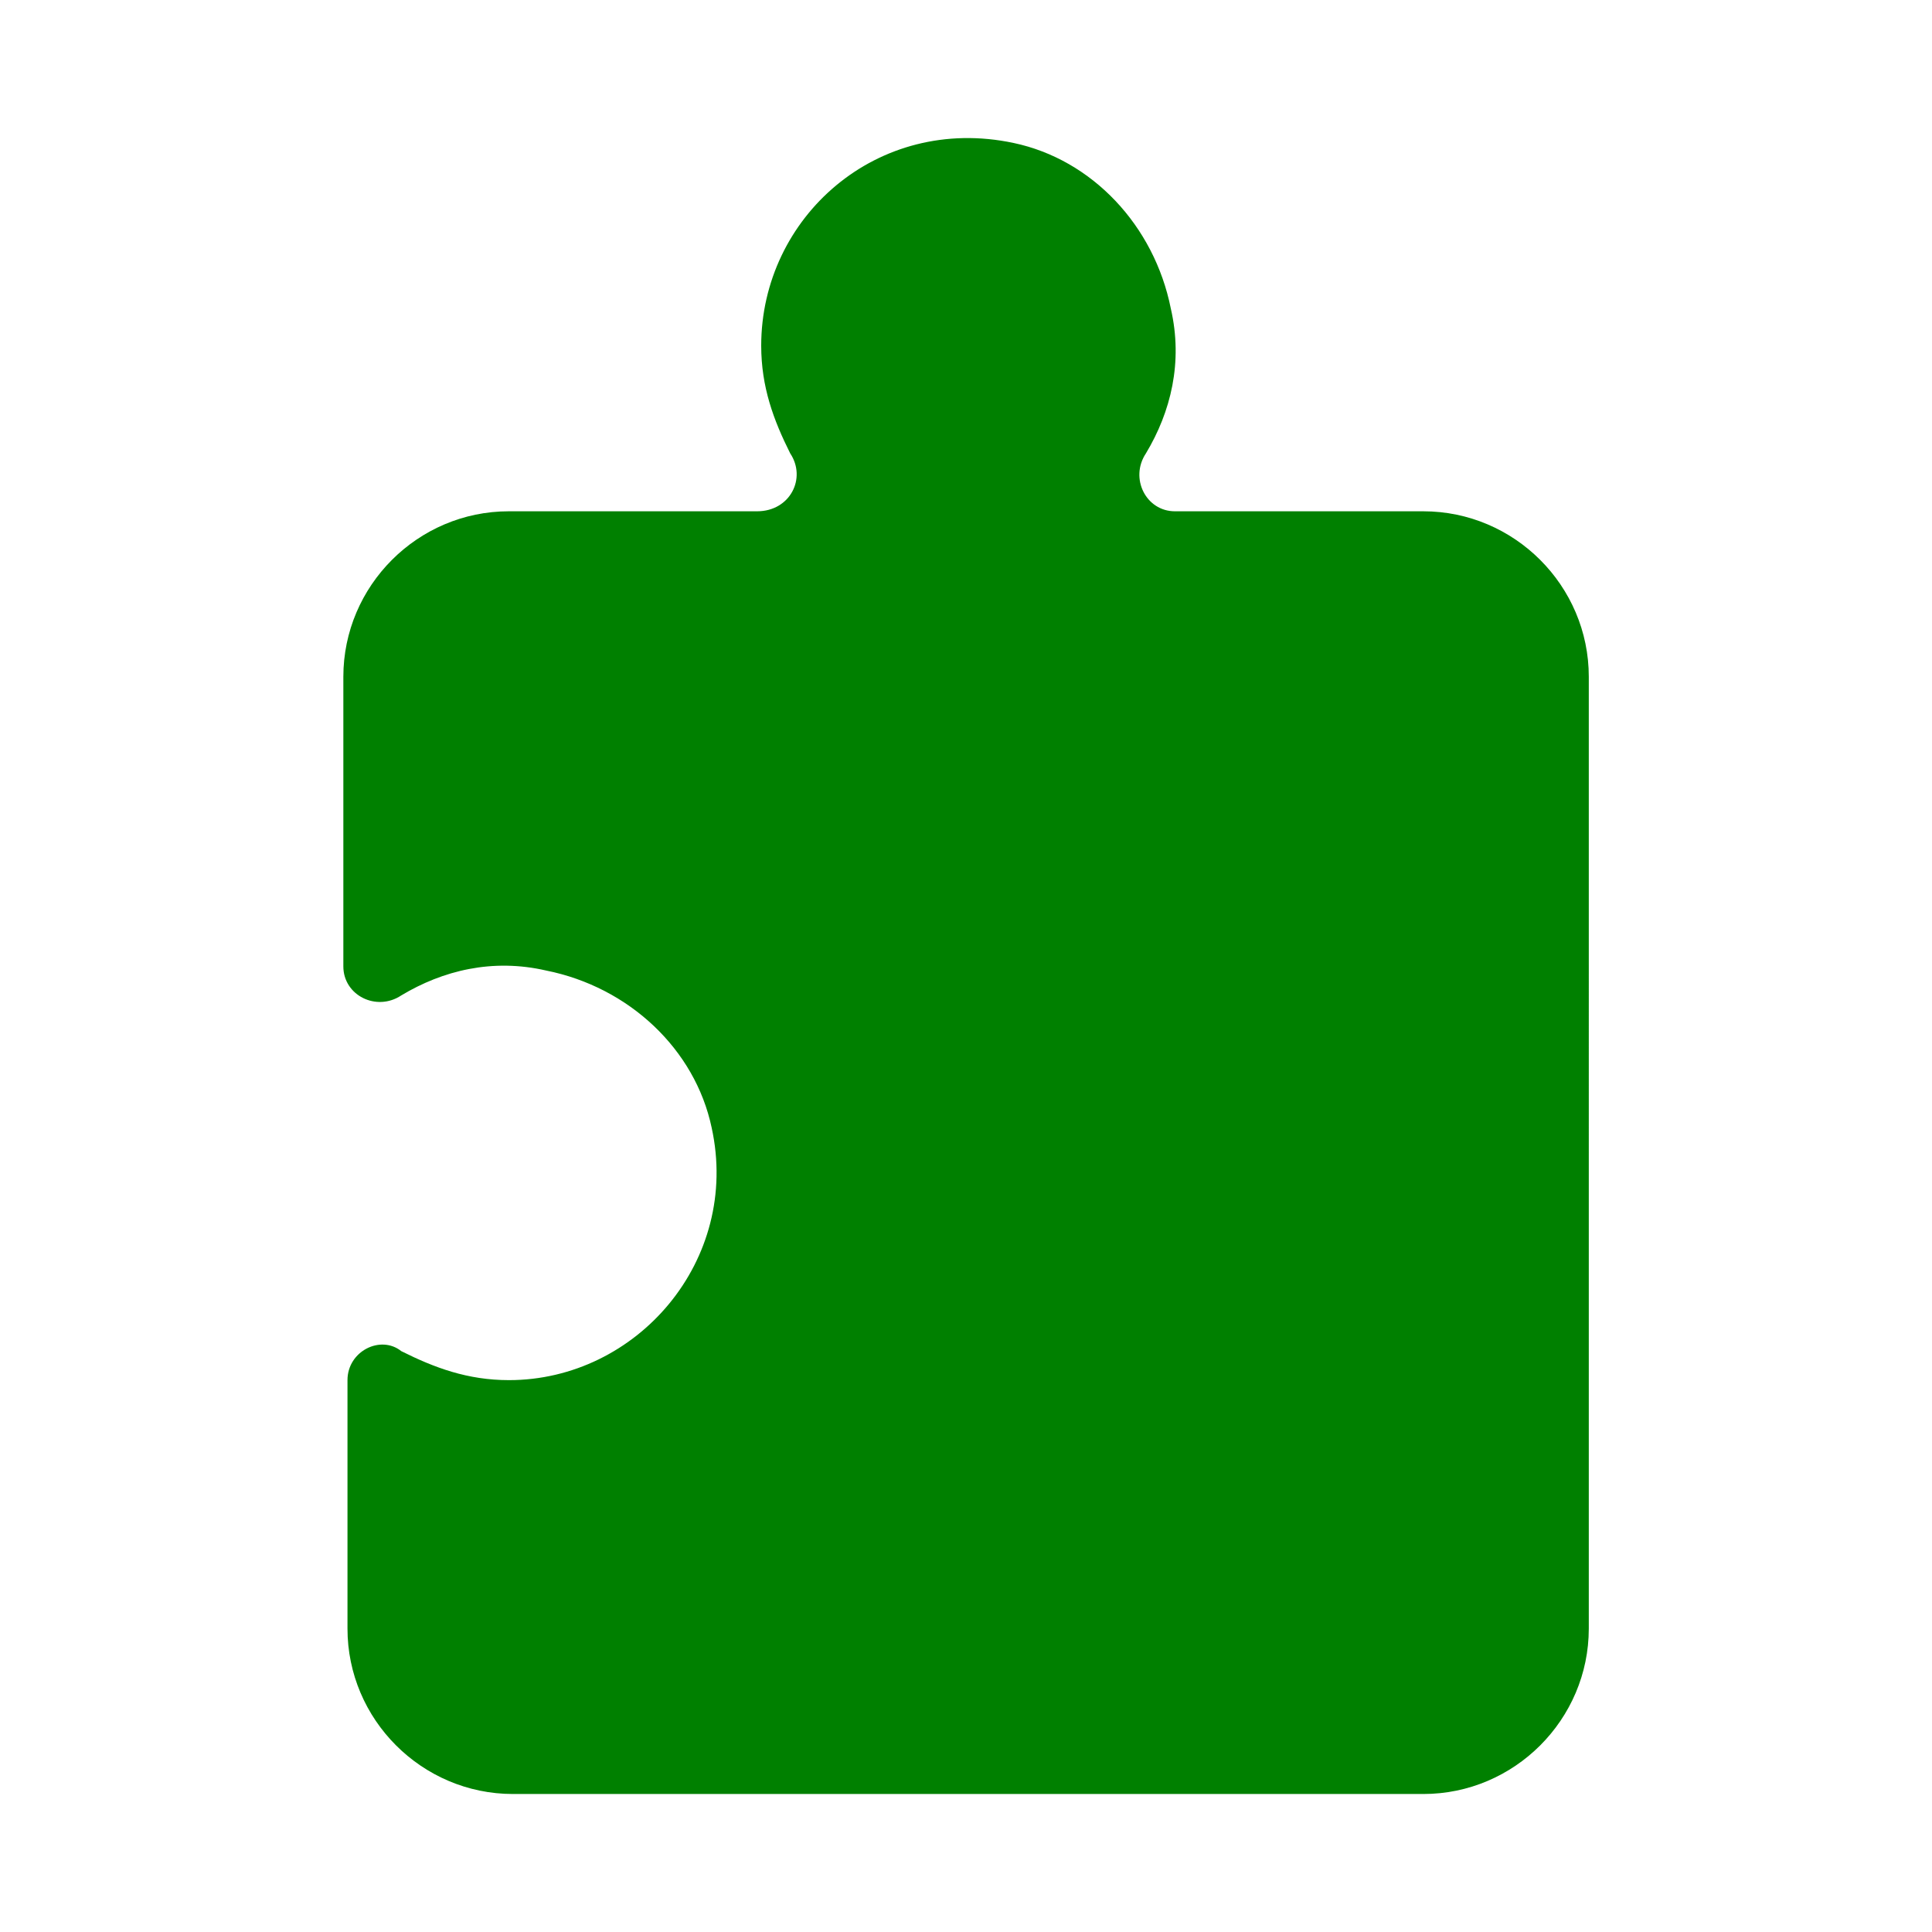 <?xml version="1.0" encoding="utf-8"?>
<svg fill="#000000" width="800px" height="800px" viewBox="0 0 14 14" role="img" focusable="false" aria-hidden="true" xmlns="http://www.w3.org/2000/svg"><path fill="green" d="M11.513 4.904c0-.66-.54-1.199-1.199-1.199H8.514c-.21 0-.33-.24-.21-.42.18-.3.27-.66.18-1.05-.12-.6-.57-1.079-1.139-1.199-.99-.21-1.829.54-1.829 1.469 0 .3.09.54.21.78.12.18 0 .42-.24.42h-1.799c-.66 0-1.199.54-1.199 1.199v2.099c0 .21.24.33.42.21.3-.18.66-.27 1.05-.18.6.12 1.079.57 1.199 1.139.21.96-.54 1.829-1.469 1.829-.3 0-.54-.09-.78-.21-.15-.12-.39 0-.39.21v1.799C2.517 12.46 3.057 13 3.717 13h6.597c.66 0 1.199-.54 1.199-1.199V4.904z"/></svg>